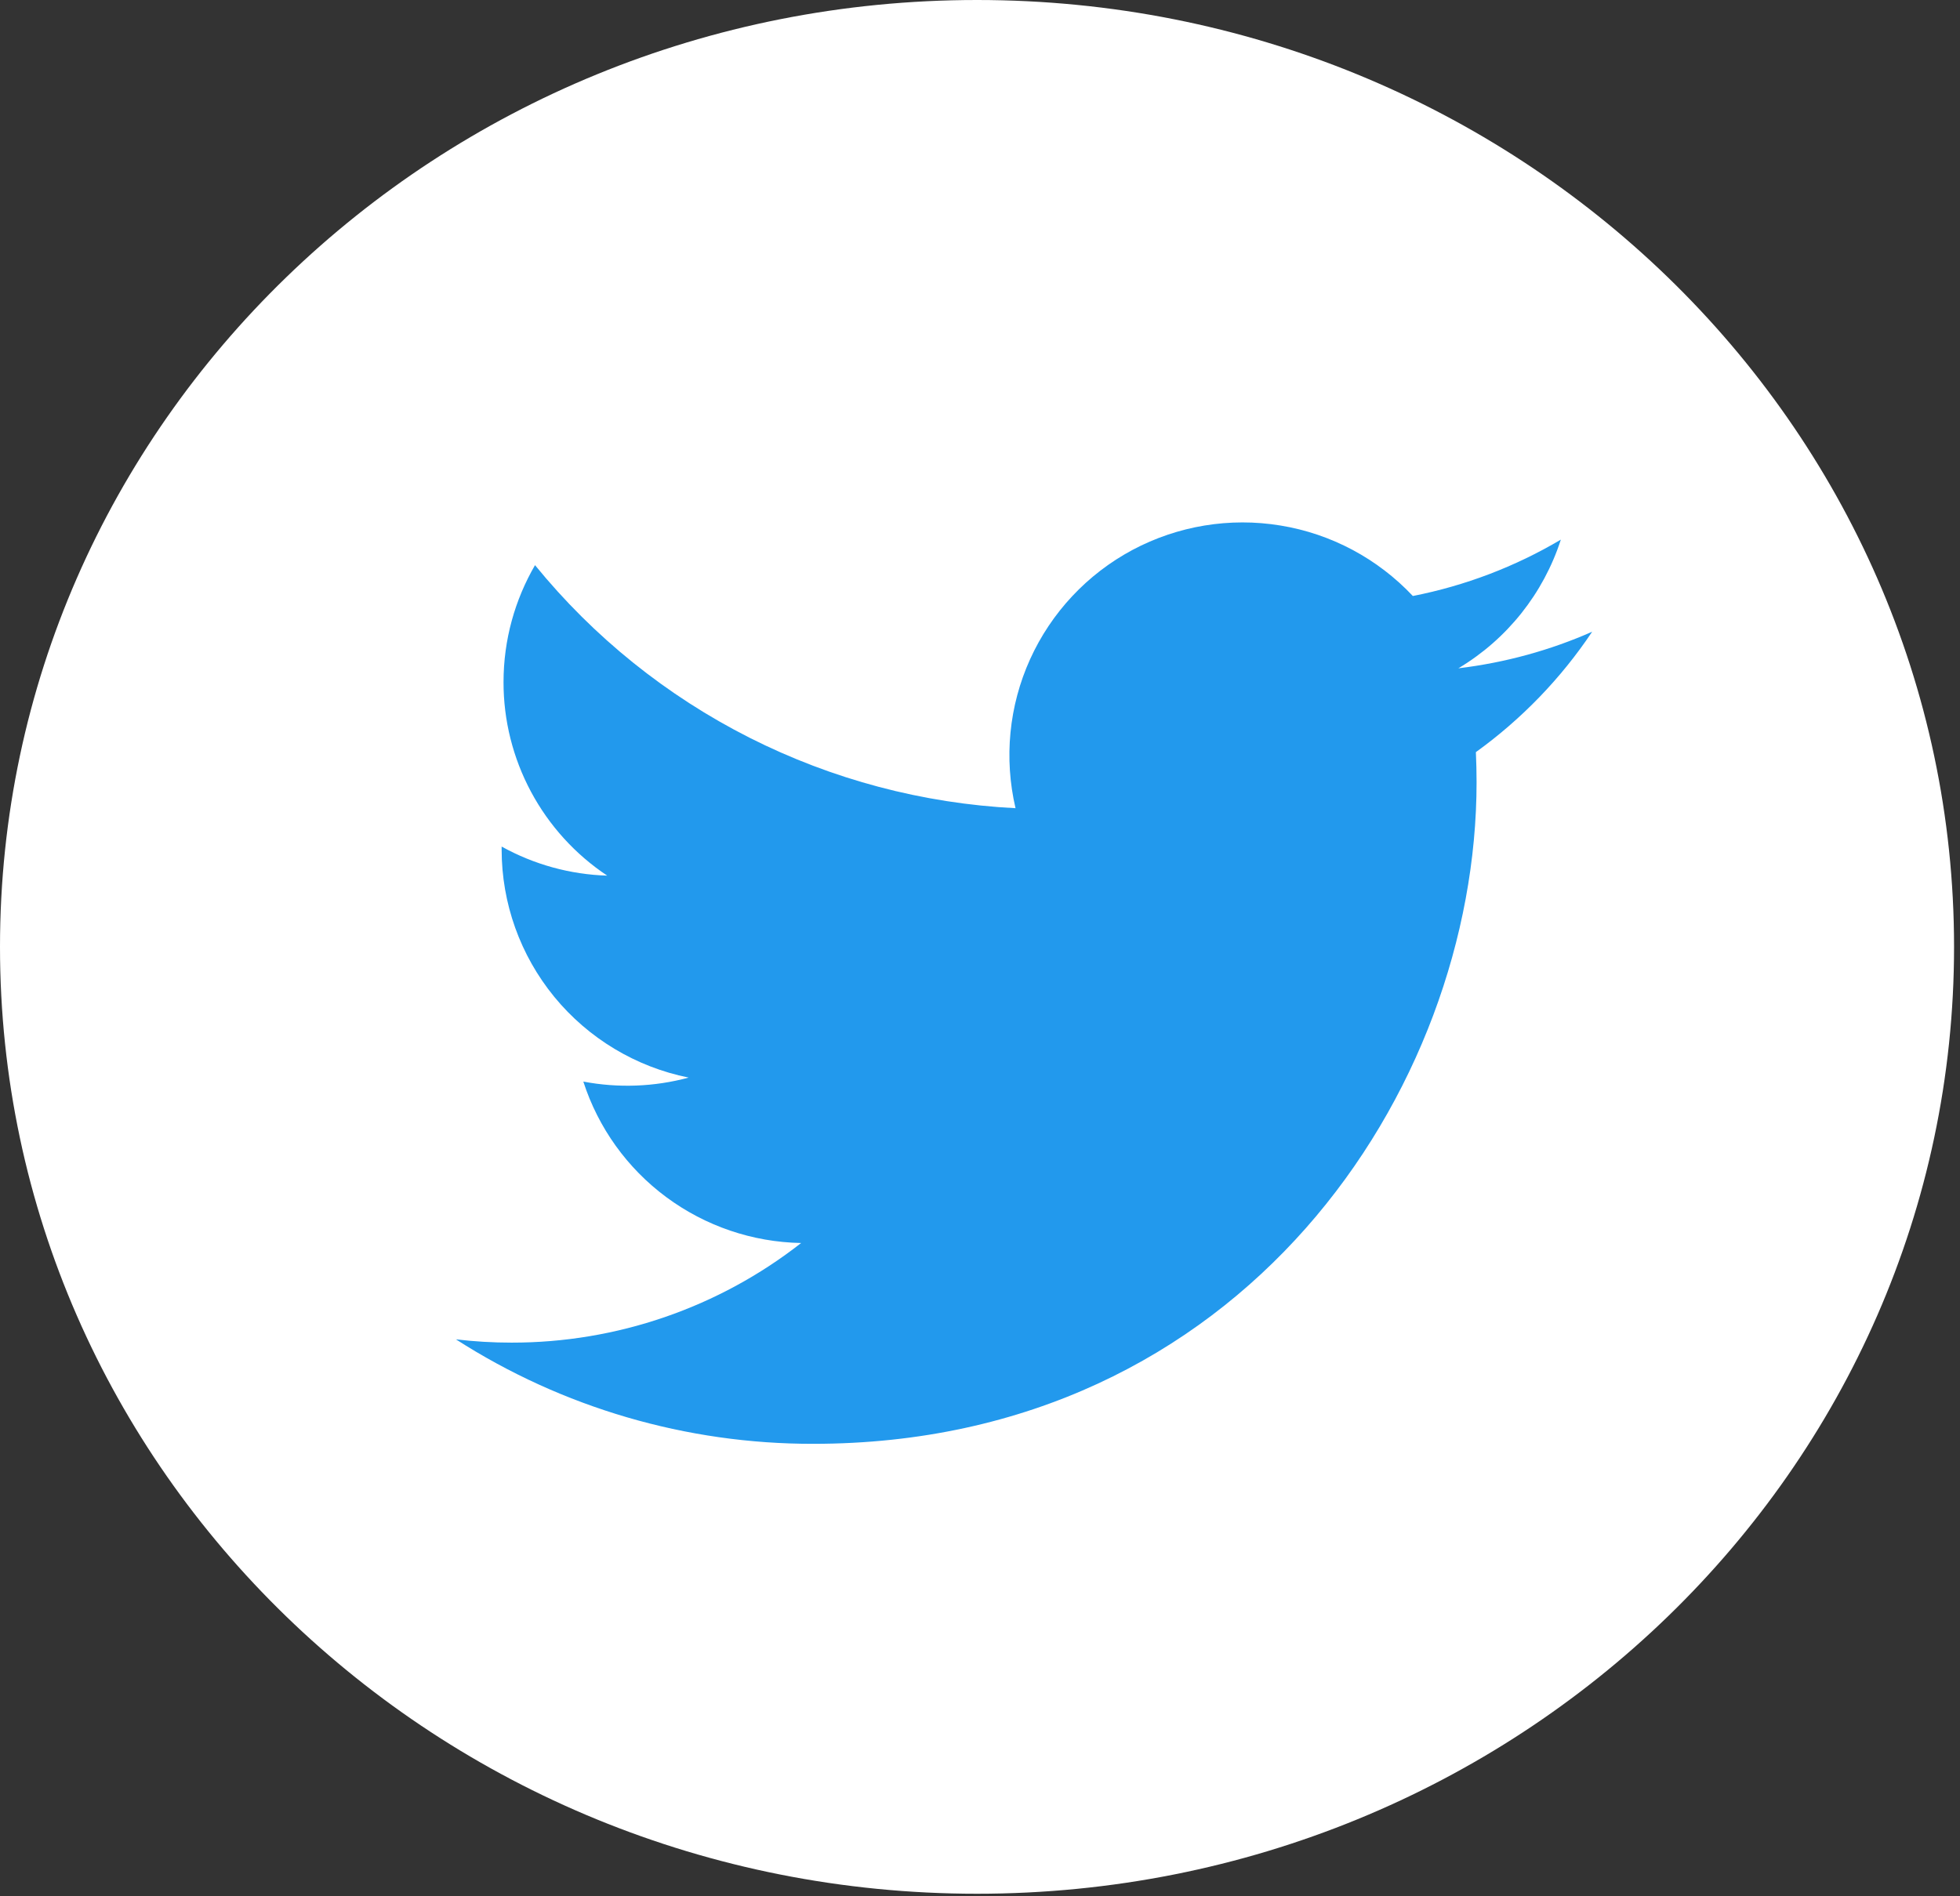 <svg width="31" height="30" viewBox="0 0 31 30" fill="none" xmlns="http://www.w3.org/2000/svg">
<rect x="0" y="0" width="31" height="30" fill="#333333" stroke="none"/>
<path d="M30.906 14.98C30.906 23.253 23.988 29.96 15.453 29.96C6.919 29.96 0 23.253 0 14.98C0 6.707 6.919 0 15.453 0C23.988 0 30.906 6.707 30.906 14.98Z" fill="white"/>
<path d="M25.183 9.994C24.522 10.286 23.812 10.483 23.066 10.573C23.836 10.113 24.412 9.389 24.687 8.537C23.963 8.966 23.171 9.267 22.346 9.429C21.79 8.838 21.055 8.445 20.253 8.314C19.451 8.182 18.629 8.318 17.912 8.7C17.196 9.083 16.627 9.691 16.292 10.43C15.958 11.168 15.877 11.996 16.062 12.786C14.596 12.712 13.162 12.332 11.853 11.67C10.543 11.007 9.388 10.078 8.462 8.941C8.146 9.486 7.964 10.118 7.964 10.791C7.963 11.396 8.113 11.993 8.399 12.527C8.685 13.061 9.099 13.517 9.604 13.853C9.018 13.835 8.446 13.677 7.934 13.393V13.44C7.934 14.29 8.228 15.113 8.767 15.771C9.306 16.428 10.057 16.88 10.892 17.048C10.348 17.195 9.779 17.216 9.226 17.111C9.462 17.842 9.92 18.481 10.538 18.939C11.156 19.397 11.901 19.651 12.671 19.665C11.365 20.688 9.752 21.243 8.091 21.241C7.797 21.241 7.503 21.224 7.211 21.189C8.896 22.271 10.858 22.845 12.862 22.842C19.646 22.842 23.354 17.237 23.354 12.375C23.354 12.217 23.35 12.057 23.343 11.899C24.064 11.379 24.687 10.735 25.181 9.996L25.183 9.994Z" fill="#2299ED"/>
</svg>
